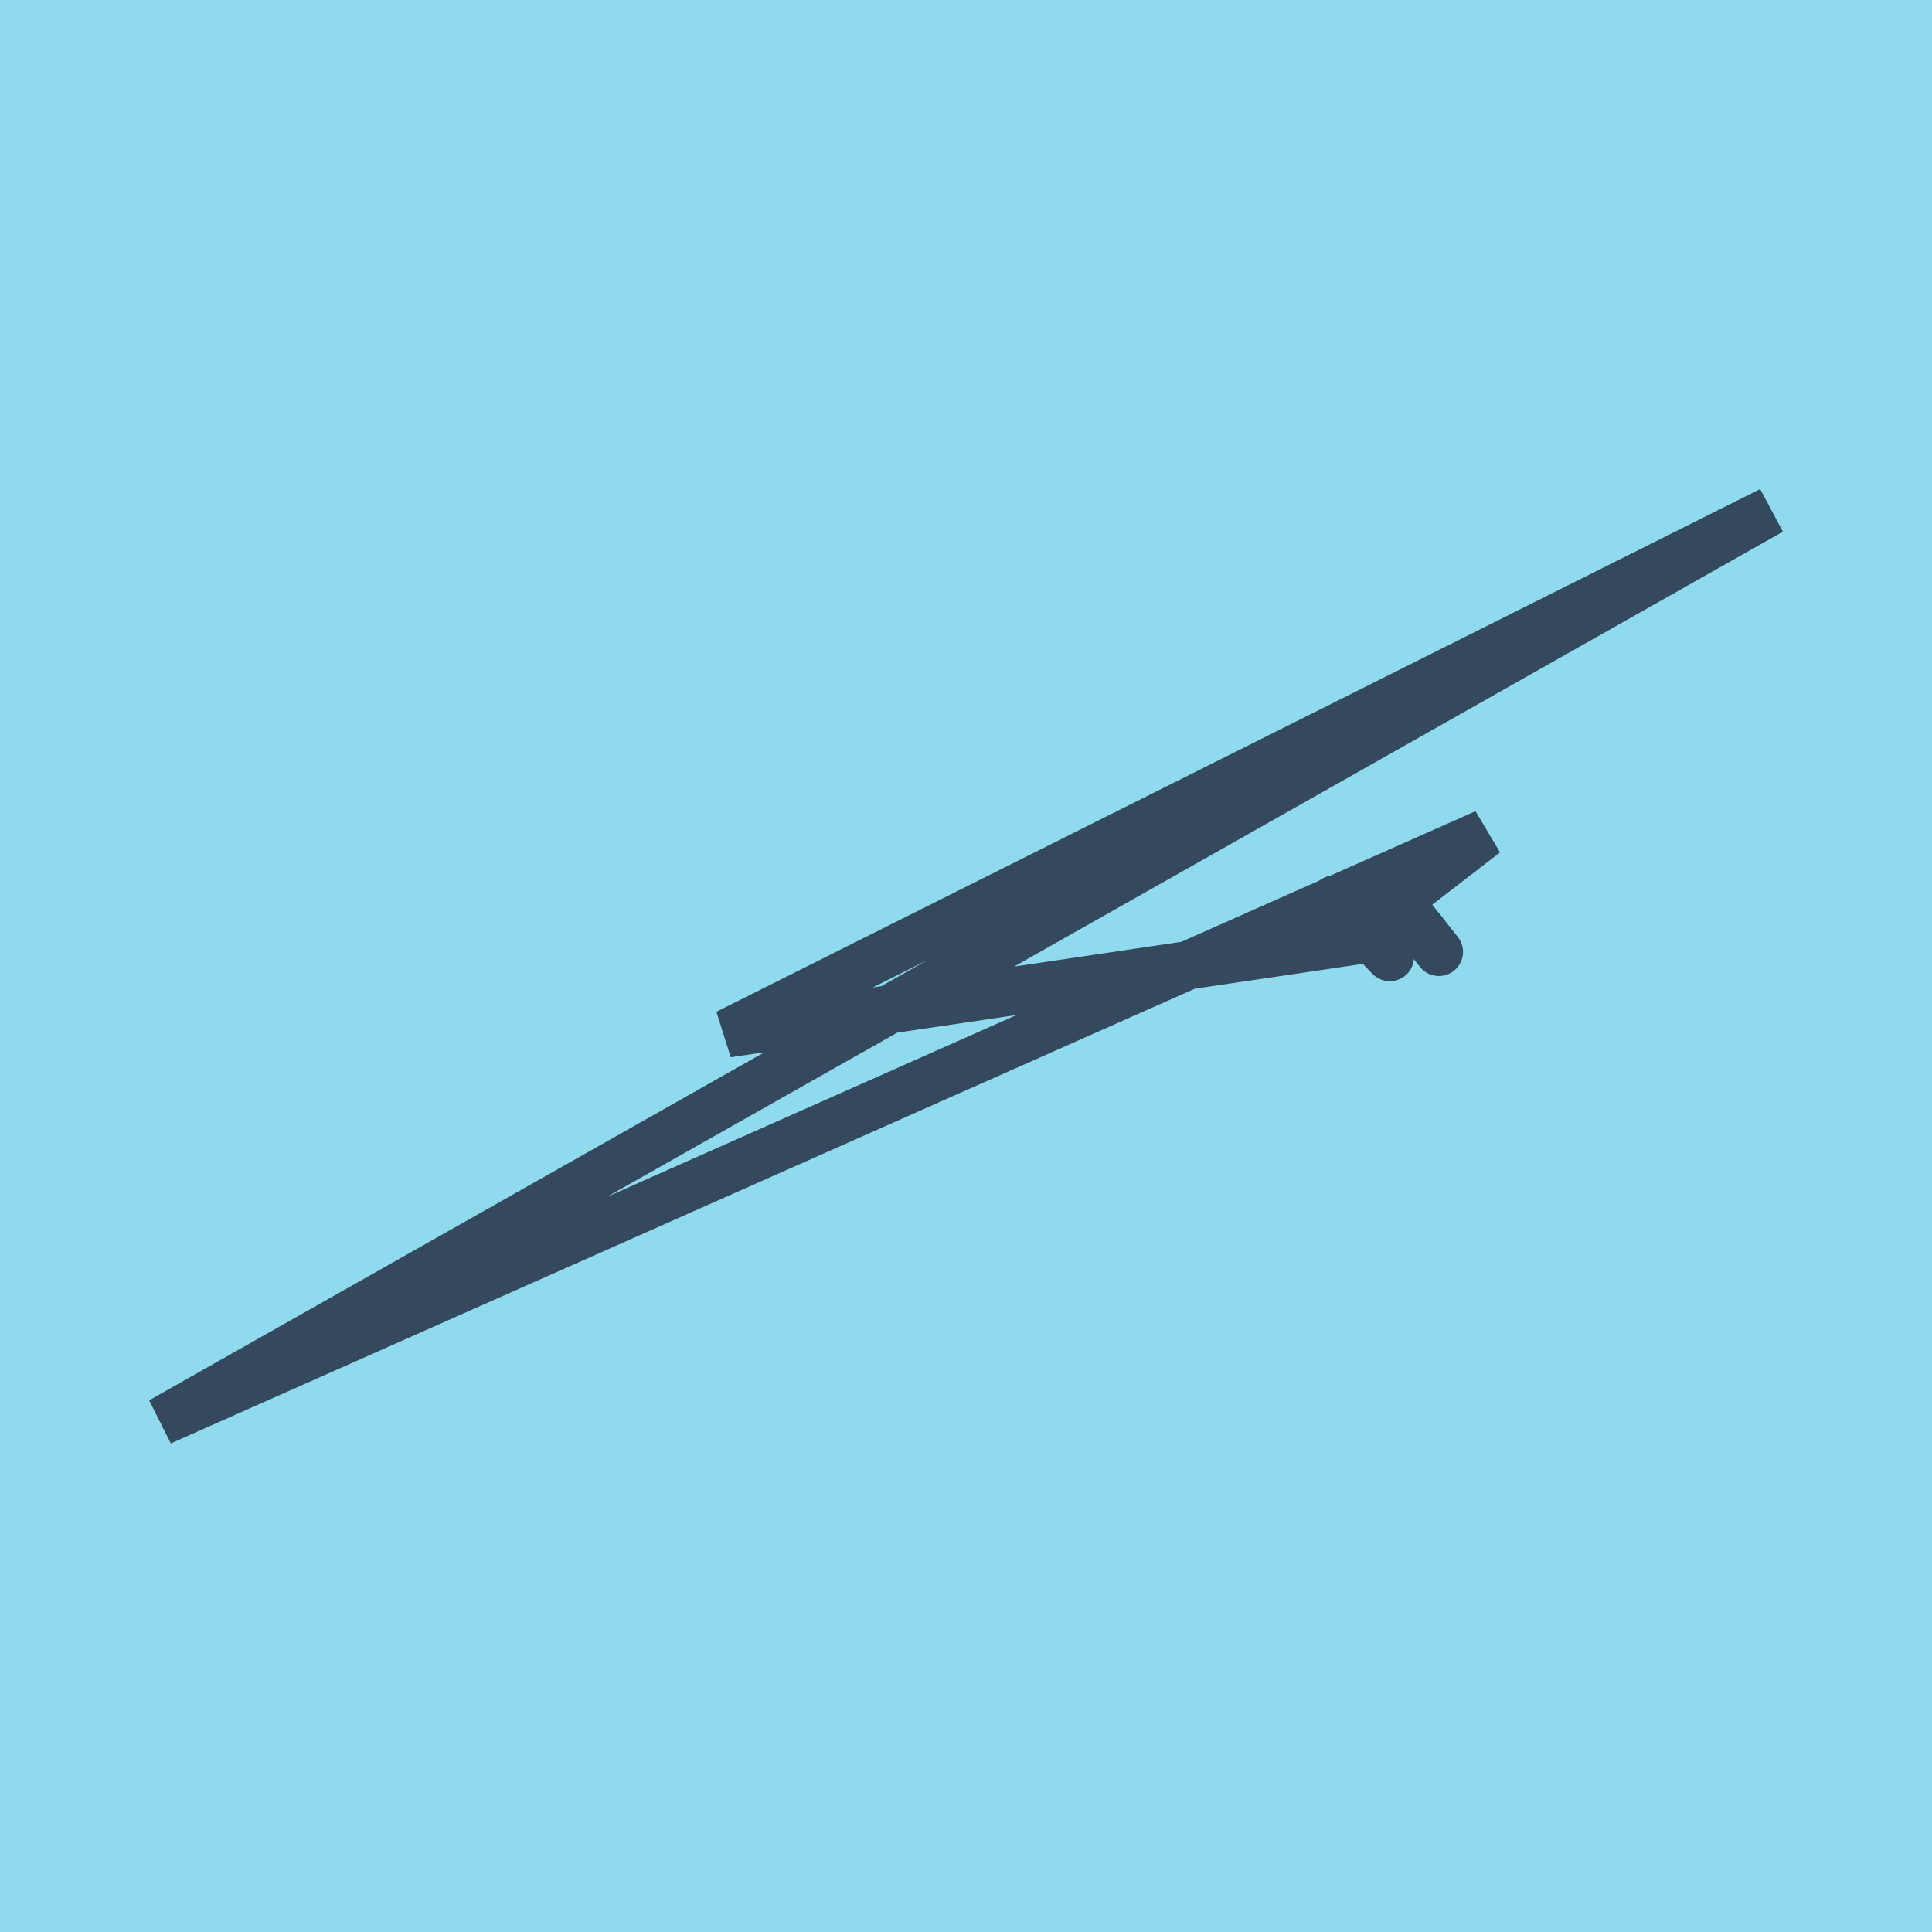 <?xml version="1.0" encoding="utf-8"?>
<!DOCTYPE svg PUBLIC "-//W3C//DTD SVG 1.1//EN" "http://www.w3.org/Graphics/SVG/1.1/DTD/svg11.dtd">
<svg xmlns="http://www.w3.org/2000/svg" xmlns:xlink="http://www.w3.org/1999/xlink" viewBox="-10 -10 120 120" preserveAspectRatio="xMidYMid meet">
	<path style="fill:#90daee" d="M-10-10h120v120H-10z"/>
			<polyline stroke-linecap="round" points="72.88,45.871 76.324,49.444 " style="fill:none;stroke:#34495e;stroke-width: 3px"/>
			<polyline stroke-linecap="round" points="77.284,46.493 79.37,49.123 " style="fill:none;stroke:#34495e;stroke-width: 3px"/>
			<polyline stroke-linecap="round" points="74.602,47.658 82.255,41.756 0,78.282 100,21.718 35.167,54.183 78.327,47.808 " style="fill:none;stroke:#34495e;stroke-width: 3px"/>
	</svg>
